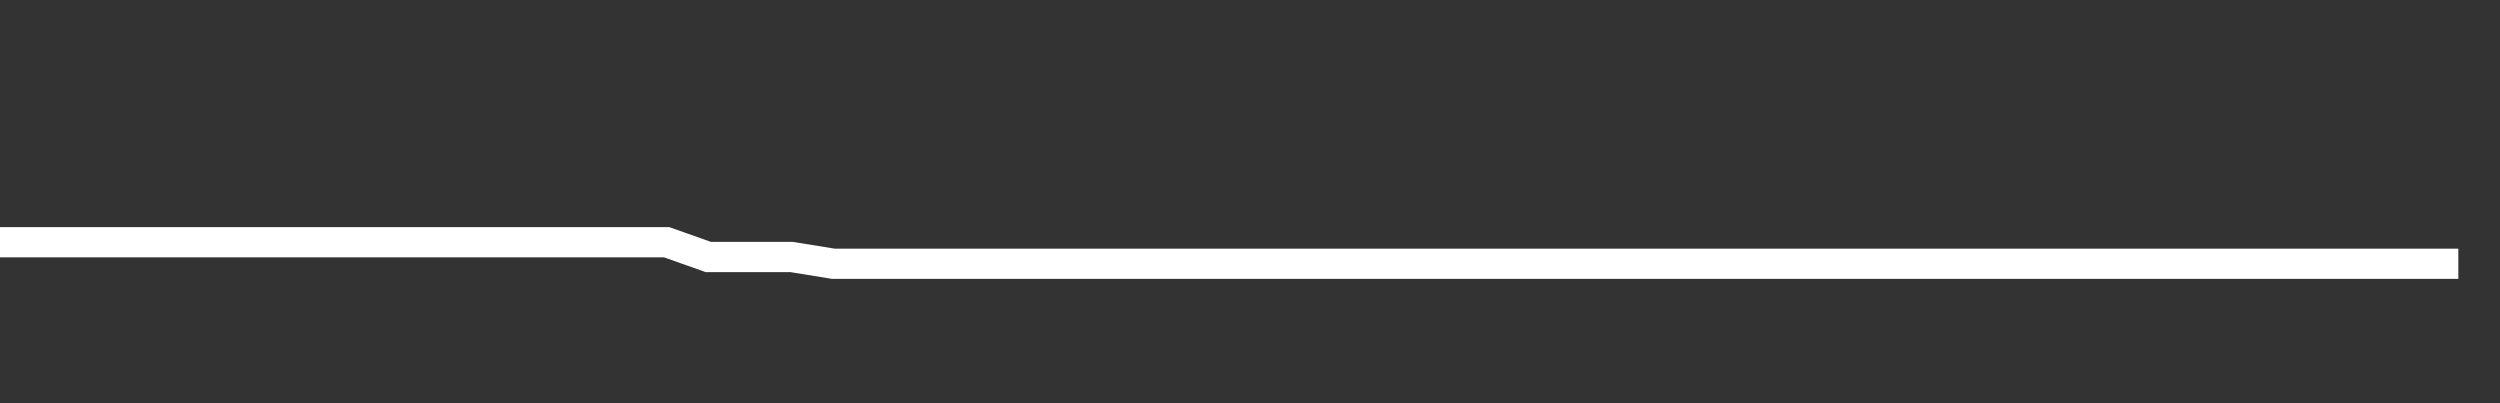 <svg xmlns="http://www.w3.org/2000/svg" width="248" height="40" viewBox="0 0 248 40" shape-rendering="auto"><rect x="0" y="0" width="248" height="40" fill="#333333" stroke="none"/><polyline points="0, 24.03 4.133, 24.03 8.267, 24.03 12.4, 24.03 16.533, 24.03 20.667, 24.03 24.8, 24.03 28.933, 24.03 33.067, 24.03 37.2, 24.03 41.333, 24.03 45.467, 24.03 49.6, 24.03 53.733, 24.03 57.867, 24.03 62, 24.03 66.133, 24.03 70.267, 25.495 74.4, 25.495 78.533, 25.495 82.667, 26.165 86.8, 26.165 90.933, 26.165 95.067, 26.165 99.2, 26.165 103.333, 26.165 107.467, 26.165 111.6, 26.165 115.733, 26.165 119.867, 26.165 124, 26.165 128.133, 26.165 132.267, 26.165 136.4, 26.165 140.533, 26.165 144.667, 26.165 148.8, 26.165 152.933, 26.165 157.067, 26.165 161.2, 26.165 165.333, 26.165 169.467, 26.165 173.6, 26.165 177.733, 26.165 181.867, 26.165 186, 26.165 190.133, 26.165 194.267, 26.165 198.4, 26.165 202.533, 26.165 206.667, 26.165 210.8, 26.165 214.933, 26.165 219.067, 26.165 223.2, 26.165 227.333, 26.165 231.467, 26.165 235.6, 26.165 239.733, 26.165 243.867, 26.165 248" stroke="#fff" stroke-width="3" stroke-opacity="1" fill="none" fill-opacity="0"></polyline></svg>